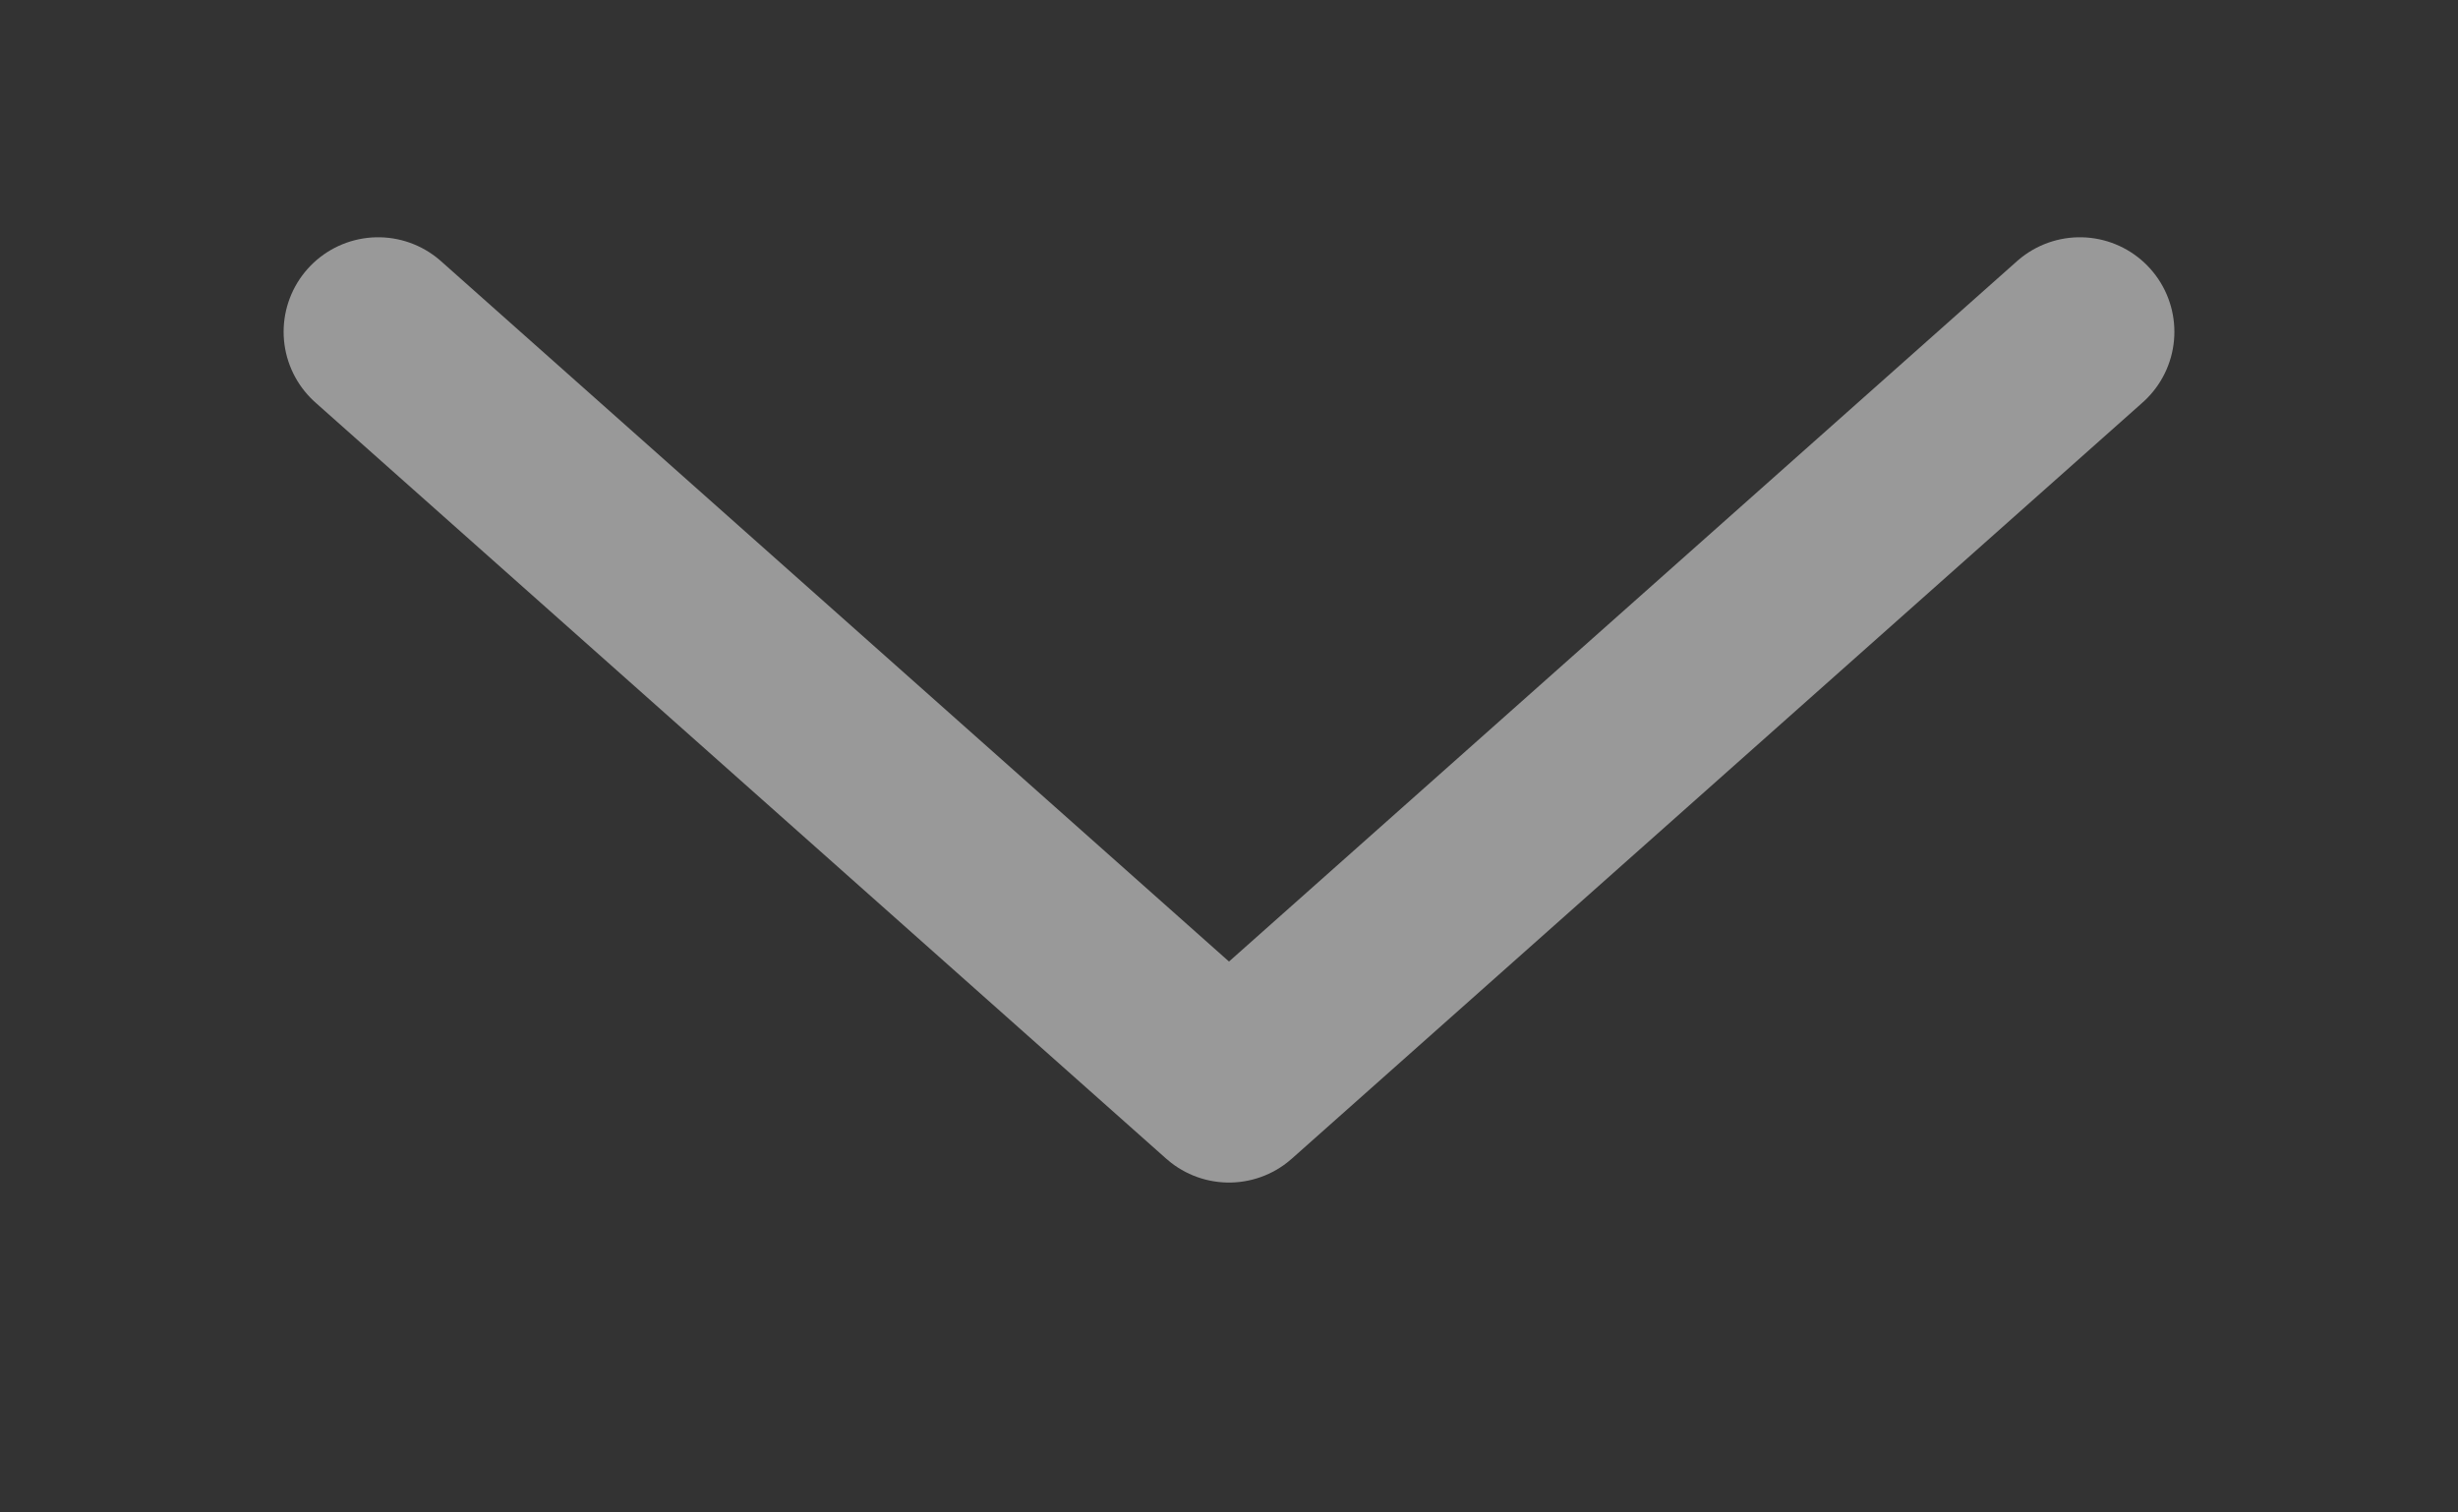 <svg width="13" height="8" viewBox="0 0 13 8" fill="none" xmlns="http://www.w3.org/2000/svg">
<rect x="0" y="0" width="13" height="8" fill="#333333" stroke="none"/>
<path d="M11 1.755L6.5 5.755L2 1.755" stroke="white" stroke-opacity="0.5" stroke-linecap="round" stroke-linejoin="round"/>
</svg>
